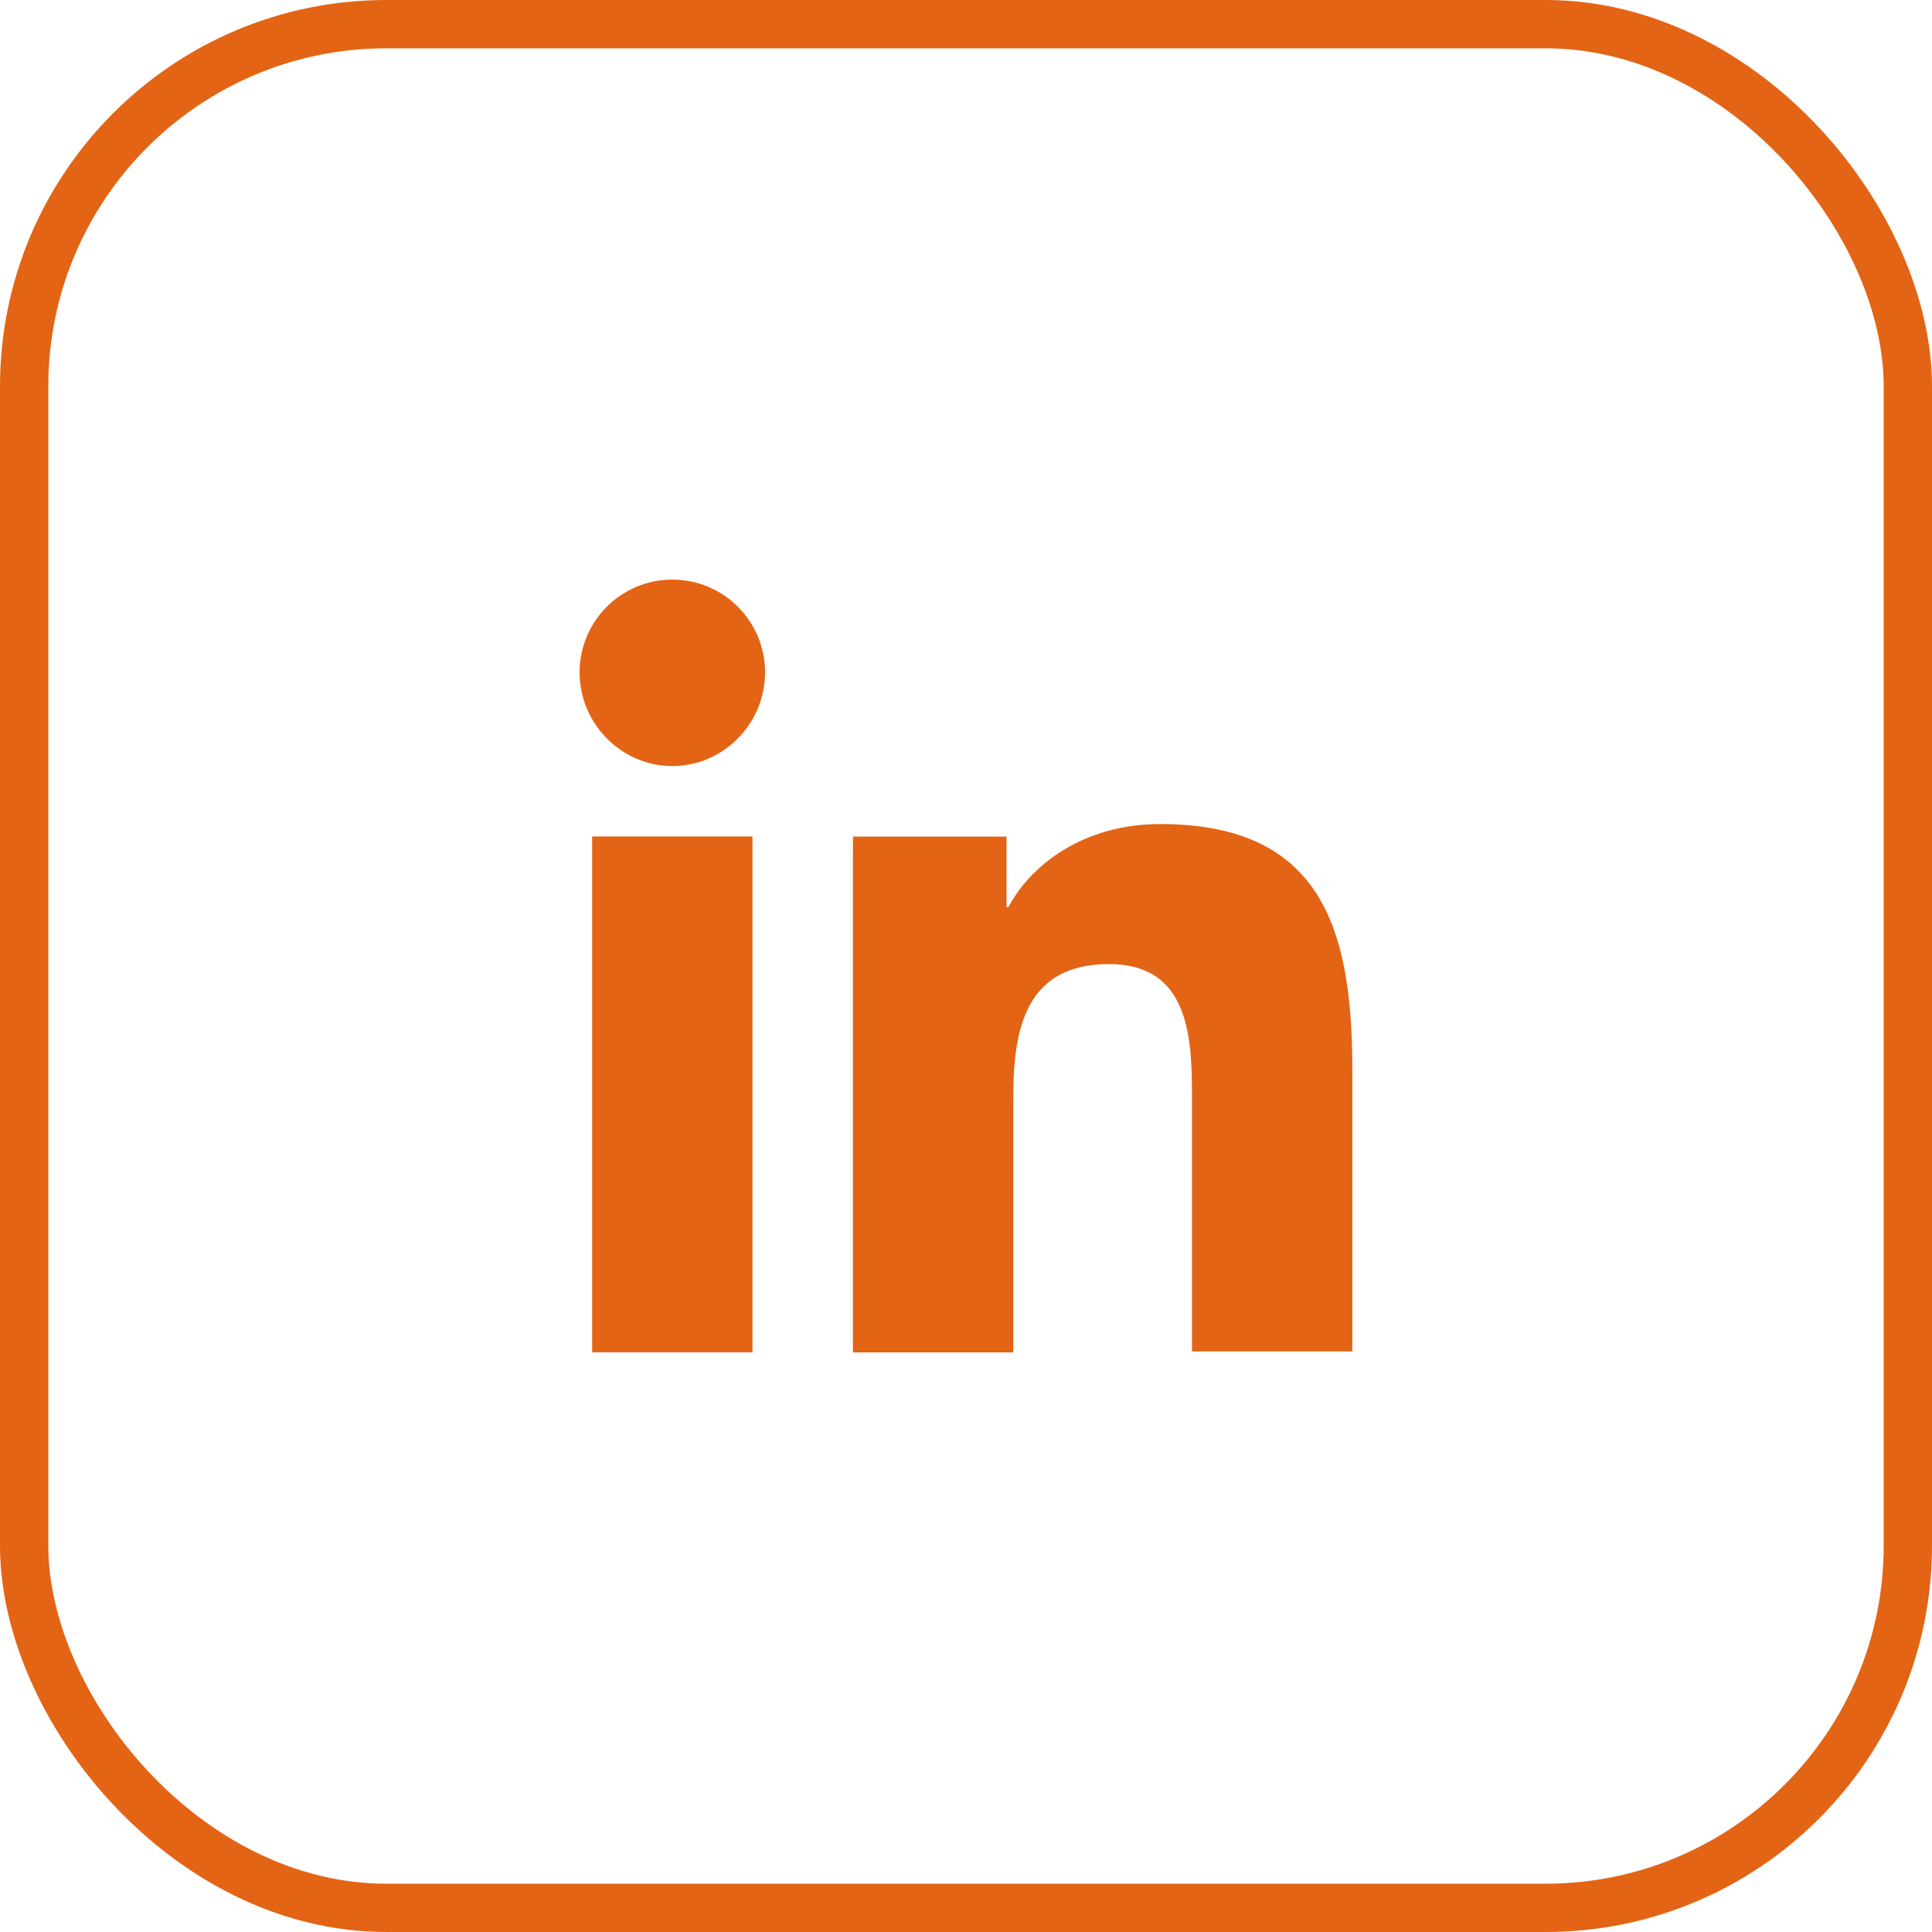 <svg xmlns="http://www.w3.org/2000/svg" width="40" height="40" viewBox="0 0 40 40" fill="none"><rect x="0.5" y="0.5" width="39" height="39" rx="7.5" stroke="#E36414"></rect><path d="M27.998 28V22.14C27.998 19.26 27.378 17.061 24.019 17.061C22.399 17.061 21.319 17.941 20.879 18.78H20.839V17.32H17.659V28H20.979V22.7C20.979 21.3 21.239 19.96 22.959 19.96C24.659 19.96 24.679 21.54 24.679 22.78V27.98H27.998V28Z" fill="#E36414"></path><path d="M12.26 17.318H15.579V27.997H12.26V17.318Z" fill="#E36414"></path><path d="M13.92 12C12.86 12 12 12.86 12 13.92C12 14.98 12.86 15.86 13.92 15.86C14.98 15.86 15.84 14.98 15.84 13.92C15.84 12.86 14.98 12 13.92 12Z" fill="#E36414"></path></svg>